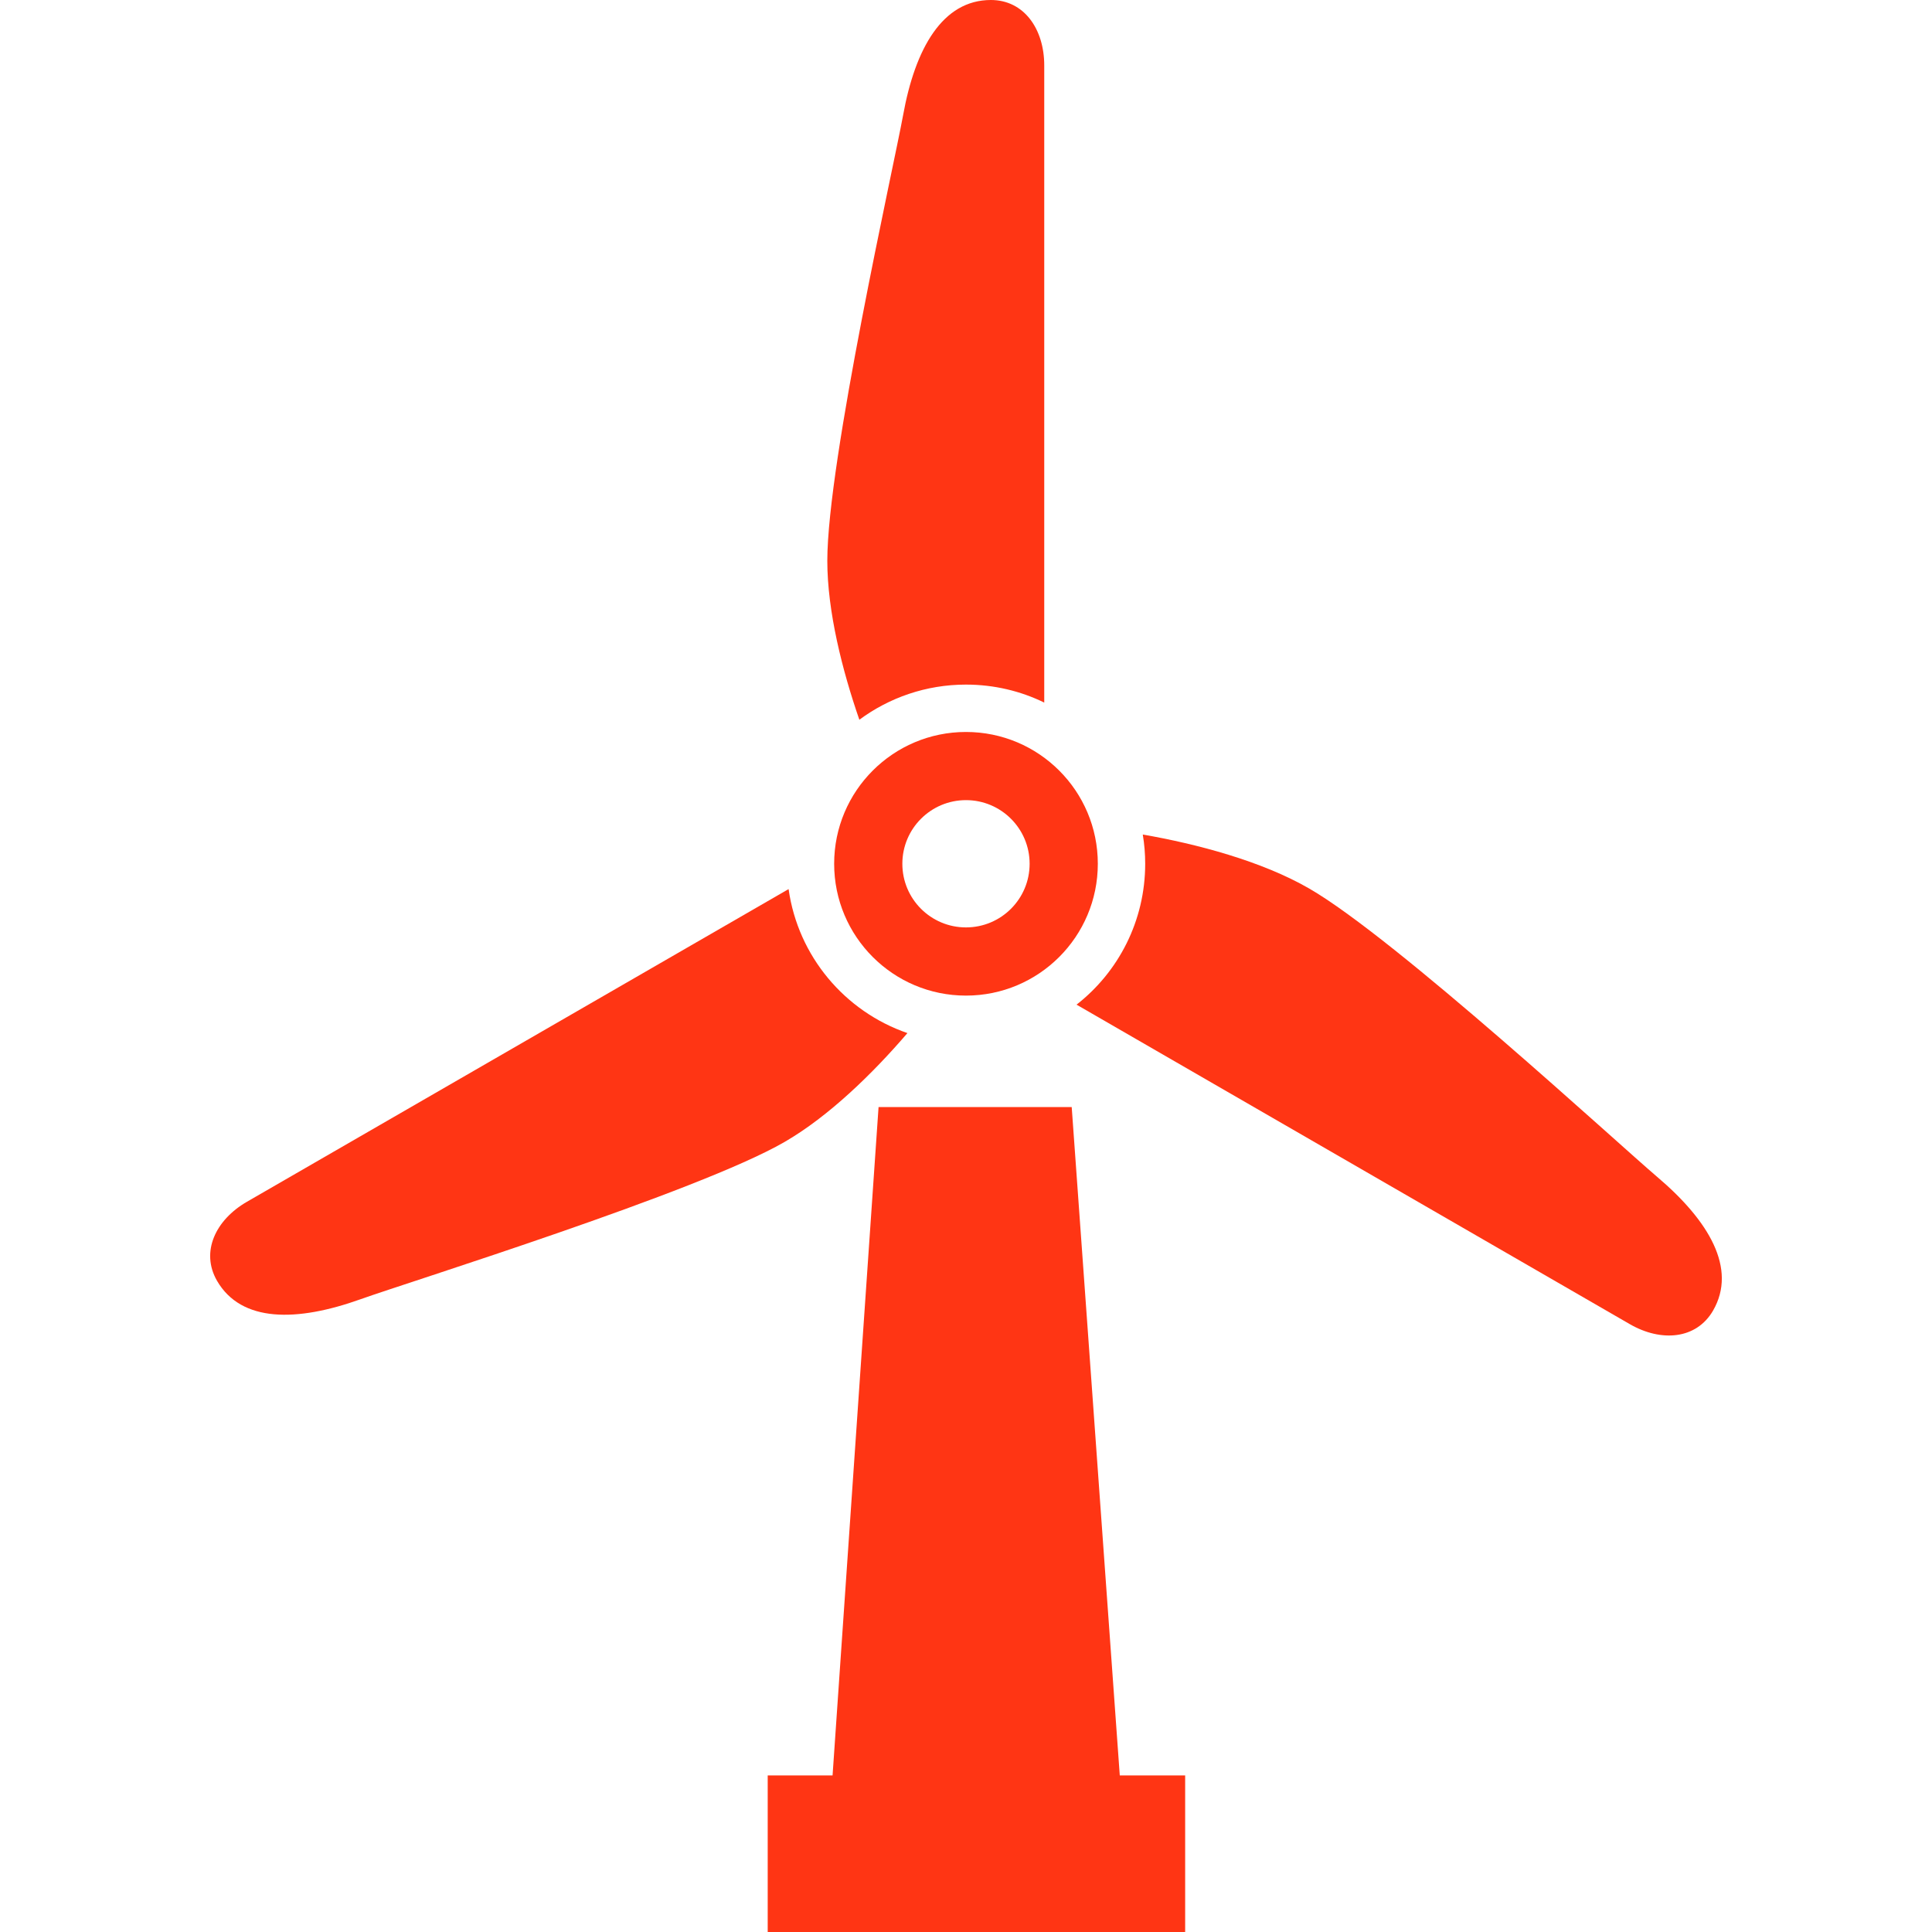 <!DOCTYPE svg PUBLIC "-//W3C//DTD SVG 1.1//EN" "http://www.w3.org/Graphics/SVG/1.1/DTD/svg11.dtd">

<!-- Uploaded to: SVG Repo, www.svgrepo.com, Transformed by: SVG Repo Mixer Tools -->
<svg version="1.1" id="_x32_" xmlns="http://www.w3.org/2000/svg" xmlns:xlink="http://www.w3.org/1999/xlink" viewBox="0 0 512 512" xml:space="preserve" fill="#ff3514">

<g id="SVGRepo_bgCarrier" stroke-width="0"/>

<g id="SVGRepo_tracerCarrier" stroke-linecap="round" stroke-linejoin="round"/>

<g id="SVGRepo_iconCarrier"> <style type="text/css"> .st0{fill:#ff3514;} </style> <g> <path class="st0" d="M255.988,181.426c7.456,0,14.499,1.71,20.747,4.765V17.334c0-9.579-5.3-17.334-14.142-17.334 c-12.829,0-20.073,12.853-23.266,30.544c-2.439,13.364-20.082,91.755-20.082,118.06c0,13.429,3.971,29.078,8.493,42.133 C235.648,184.887,245.421,181.426,255.988,181.426z"/> <path class="st0" d="M240.477,273.78c-16.58-5.722-28.989-20.35-31.492-38.162c-48.43,27.968-140.25,80.984-143.548,82.865 c-8.29,4.789-12.342,13.25-7.934,20.925c6.426,11.118,21.168,10.948,38.073,4.894c12.804-4.587,89.518-28.478,112.298-41.646 C219.666,295.856,231.417,284.348,240.477,273.78z"/> <path class="st0" d="M439.19,311.902c-10.373-8.801-69.436-63.277-92.216-76.422c-12.61-7.294-29.815-11.831-44.127-14.319 c0.422,2.504,0.641,5.097,0.641,7.739c0,15.179-7.115,28.705-18.194,37.344c47.498,27.416,143.24,82.711,146.612,84.663 c8.282,4.79,17.634,4.076,22.075-3.59C460.398,336.19,452.886,323.515,439.19,311.902z"/> <path class="st0" d="M221.06,228.908c0,19.296,15.641,34.937,34.928,34.937c19.304,0,34.946-15.641,34.946-34.937 c0-19.295-15.641-34.928-34.946-34.928C236.701,193.98,221.06,209.612,221.06,228.908z M272.861,228.908 c0,9.32-7.552,16.865-16.873,16.865c-9.304,0-16.856-7.545-16.856-16.865c0-9.311,7.552-16.864,16.856-16.864 C265.309,212.043,272.861,219.596,272.861,228.908z"/> <polygon class="st0" points="284.013,293.376 232.827,293.376 220.639,470.507 203.45,470.507 203.45,512 217.786,512 299.743,512 314.079,512 314.079,470.507 296.753,470.507 "/> </g> </g>

</svg>